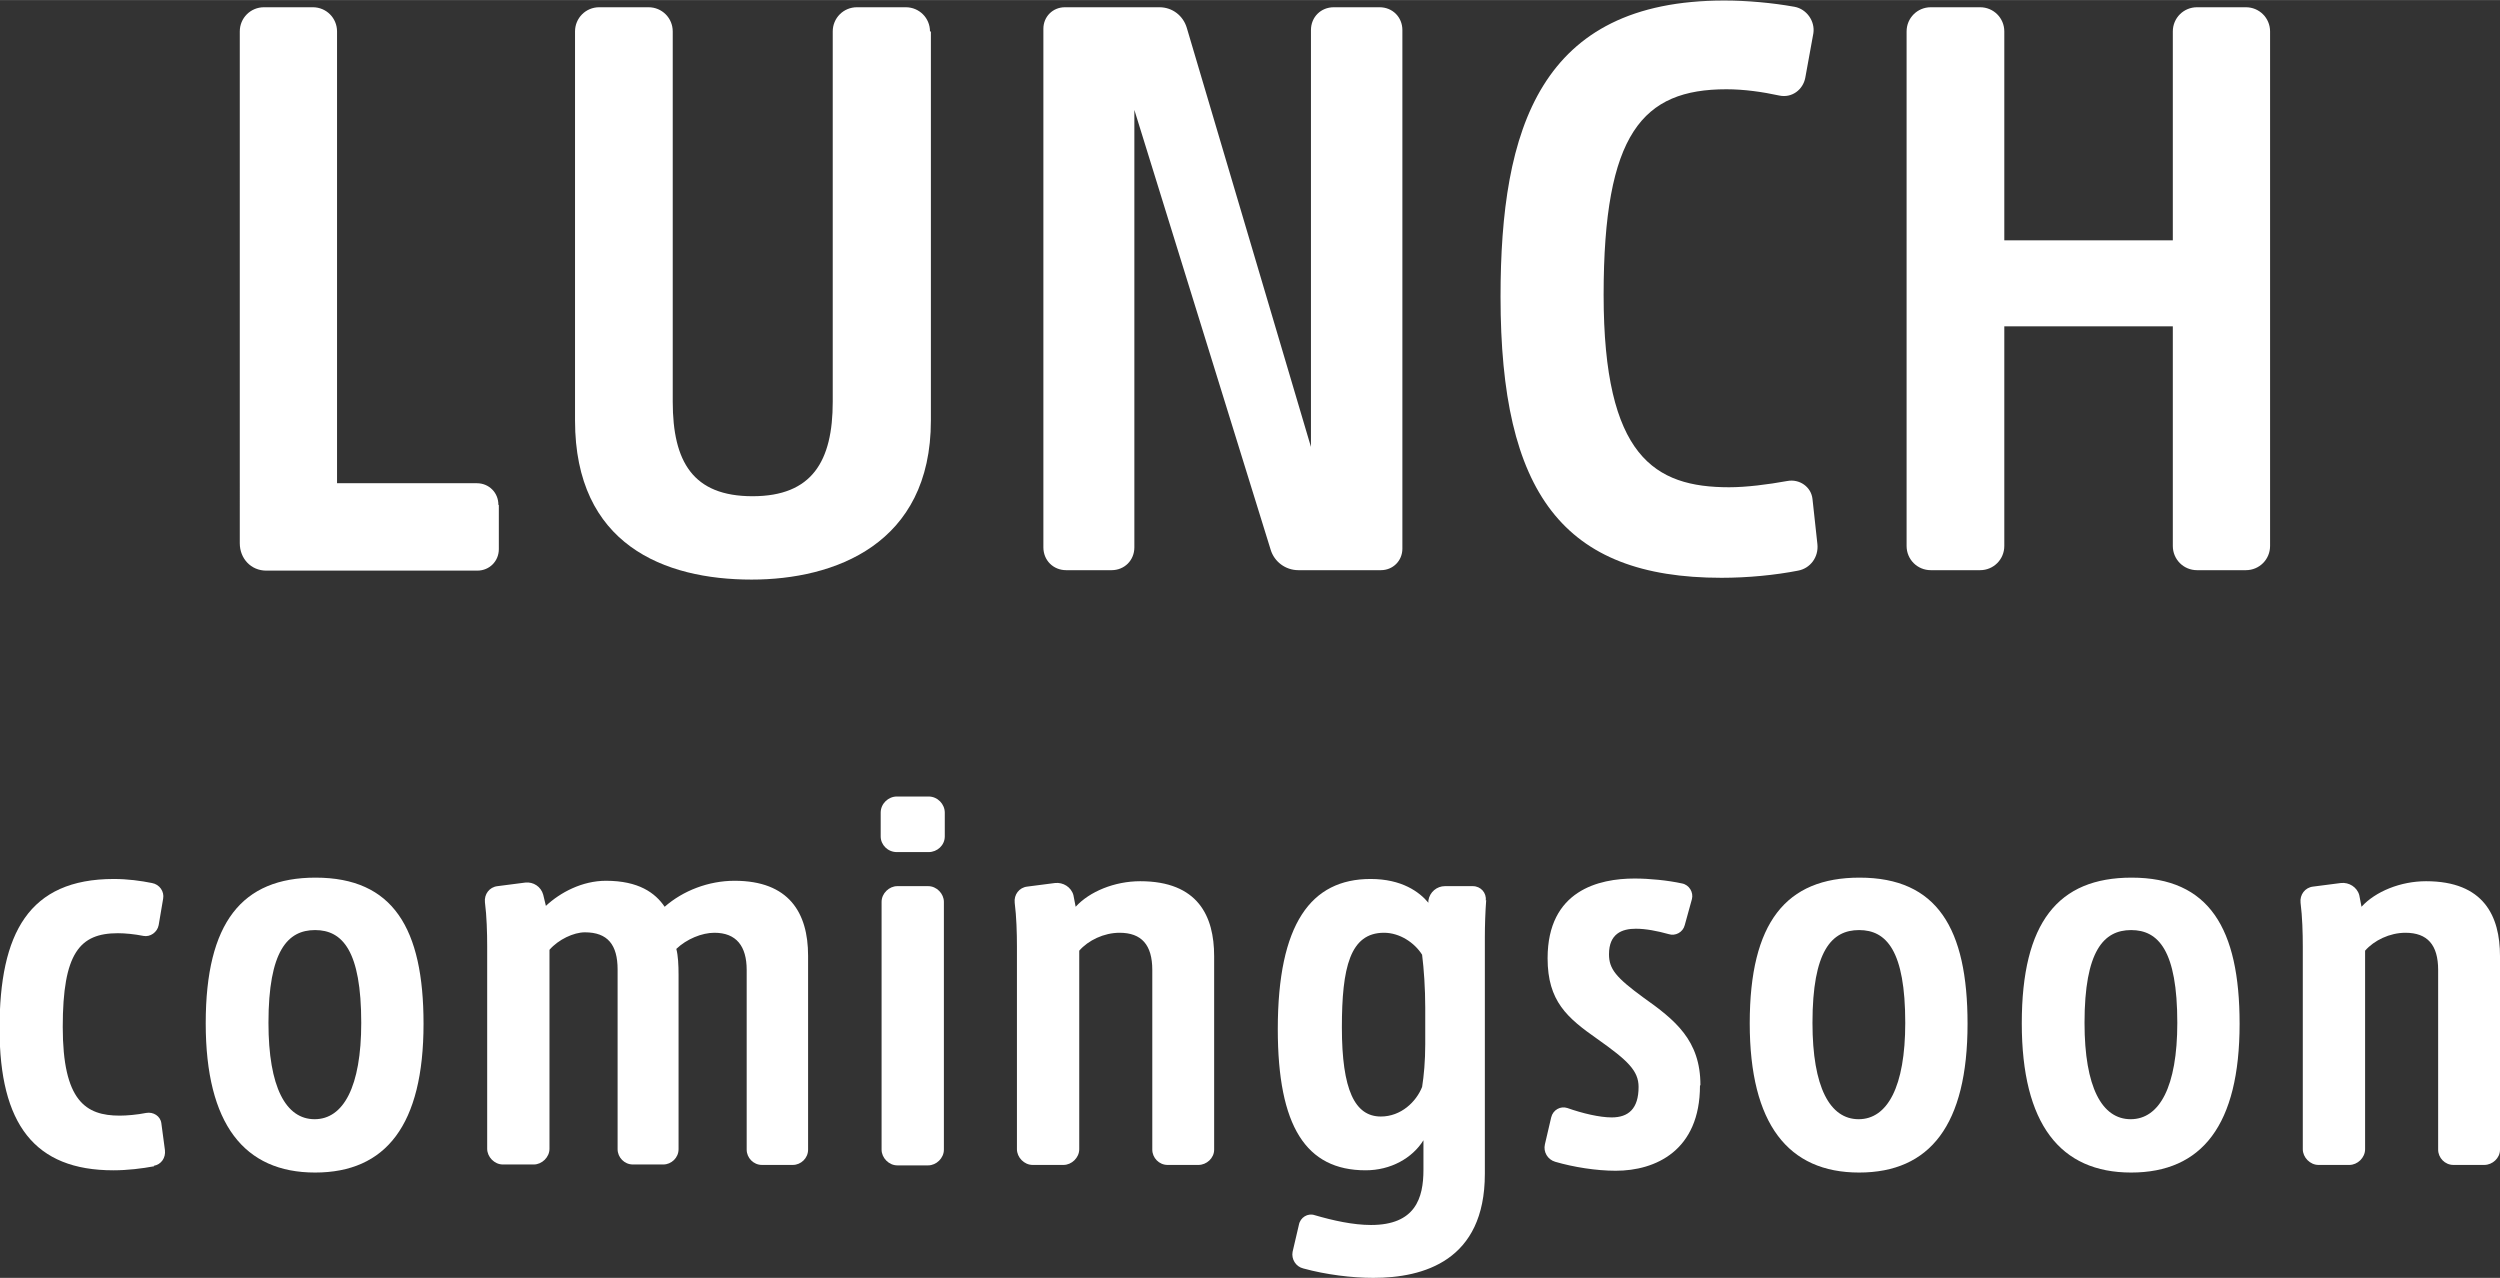 <?xml version="1.0" encoding="UTF-8"?><svg id="_レイヤー_2" xmlns="http://www.w3.org/2000/svg" width="19.68mm" height="10.06mm" viewBox="0 0 55.78 28.51"><rect x="0" y="0" width="55.78" height="28.51" fill="#333333" stroke="none"/><g id="layout"><path d="M11.13,11.27v.98c0,.27-.21.48-.48.48h-4.71c-.34,0-.59-.27-.59-.61V.7c0-.3.24-.54.54-.54h1.09c.3,0,.54.24.54.54v10.08h3.12c.27,0,.48.21.48.48Z" fill="#fff"/><path d="M20.77.7v8.68c0,2.77-2.16,3.55-4,3.55-1.95,0-3.94-.78-3.94-3.55V.7c0-.3.24-.54.54-.54h1.1c.3,0,.54.24.54.54v8.26c0,1.34.45,2.11,1.78,2.11s1.79-.78,1.79-2.11V.7c0-.3.24-.54.54-.54h1.09c.3,0,.54.24.54.54Z" fill="#fff"/><path d="M31.29.67v11.57c0,.27-.21.48-.48.48h-1.84c-.29,0-.54-.19-.62-.46l-3.04-9.81v9.76c0,.29-.22.51-.51.51h-1.01c-.29,0-.51-.22-.51-.51V.64c0-.27.21-.48.48-.48h2.11c.29,0,.53.19.61.46l2.77,9.35V.67c0-.29.22-.51.51-.51h1.02c.29,0,.51.22.51.51Z" fill="#fff"/><path d="M40.12,12.73c-.51.1-1.12.16-1.71.16-3.54,0-4.93-1.89-4.93-6.27,0-3.75.88-6.61,4.99-6.61.51,0,1.07.05,1.57.14.27.05.46.32.42.59l-.18.99c-.05.27-.3.46-.58.4-.37-.08-.78-.14-1.18-.14-1.87,0-2.74.98-2.74,4.59s1.14,4.29,2.8,4.29c.38,0,.86-.06,1.3-.14.27-.05.53.13.56.4l.11,1.01c.03.29-.16.54-.43.59Z" fill="#fff"/><path d="M50.65.7v11.48c0,.3-.24.54-.54.54h-1.09c-.3,0-.54-.24-.54-.54v-4.9h-3.76v4.9c0,.3-.24.54-.54.54h-1.1c-.3,0-.54-.24-.54-.54V.7c0-.3.24-.54.54-.54h1.1c.3,0,.54.24.54.54v4.66h3.76V.7c0-.3.24-.54.54-.54h1.09c.3,0,.54.24.54.54Z" fill="#fff"/><path d="M3.44,26.02c-.27.05-.59.09-.91.09-1.76,0-2.54-1.03-2.54-3.16s.65-3.34,2.55-3.34c.31,0,.6.04.85.09.17.03.28.19.25.35l-.1.59c-.03.16-.19.27-.34.24-.2-.04-.41-.06-.57-.06-.85,0-1.23.44-1.23,2.09s.51,1.98,1.27,1.98c.16,0,.39-.02.59-.06.16-.03.32.07.34.23l.08.6c.02.17-.08.32-.25.35Z" fill="#fff"/><path d="M9.45,22.84c0,2.26-.84,3.32-2.42,3.32s-2.44-1.08-2.44-3.33.81-3.25,2.45-3.25c1.73,0,2.41,1.13,2.41,3.26ZM8.06,22.82c0-1.61-.42-2.07-1.03-2.07s-1.04.46-1.04,2.07c0,1.44.39,2.15,1.03,2.15s1.04-.72,1.04-2.15Z" fill="#fff"/><path d="M18.03,21.32v4.33c0,.19-.16.34-.34.34h-.69c-.19,0-.34-.16-.34-.34v-4.01c0-.53-.23-.83-.72-.83-.28,0-.62.14-.85.36.04.15.05.36.05.58v3.89c0,.19-.16.34-.34.34h-.68c-.19,0-.34-.16-.34-.34v-4.01c0-.55-.22-.83-.73-.83-.25,0-.59.16-.79.39v4.44c0,.19-.17.35-.35.35h-.69c-.19,0-.35-.17-.35-.35v-4.52c0-.3-.01-.67-.05-.98-.02-.18.1-.34.28-.36l.62-.08c.18-.02.35.09.4.27l.06.25c.32-.3.81-.56,1.34-.56.73,0,1.1.27,1.31.58.41-.36.98-.58,1.56-.58,1.21,0,1.64.71,1.64,1.67Z" fill="#fff"/><path d="M21.08,18.13v.53c0,.2-.17.35-.36.35h-.71c-.2,0-.36-.16-.36-.35v-.53c0-.2.17-.36.36-.36h.71c.2,0,.36.17.36.36ZM21.06,20.12v5.53c0,.19-.17.35-.35.35h-.69c-.19,0-.35-.17-.35-.35v-5.53c0-.19.17-.35.35-.35h.69c.19,0,.35.17.35.35Z" fill="#fff"/><path d="M27.09,21.32v4.33c0,.19-.17.34-.35.34h-.69c-.19,0-.34-.16-.34-.34v-4.01c0-.56-.24-.83-.73-.83-.35,0-.7.17-.9.4v4.43c0,.19-.17.35-.35.35h-.69c-.19,0-.35-.17-.35-.35v-4.52c0-.3-.01-.67-.05-.98-.02-.18.1-.34.28-.36l.62-.08c.18-.02.36.09.41.27l.05.26c.31-.34.87-.57,1.44-.57,1.29,0,1.65.78,1.65,1.67Z" fill="#fff"/><path d="M33.16,20.08c-.02.26-.03.58-.03.83v5.28c0,1.94-1.37,2.32-2.49,2.32-.47,0-1.05-.07-1.56-.21-.17-.04-.27-.21-.24-.37l.14-.6c.03-.17.2-.27.35-.22.41.12.86.22,1.26.22.99,0,1.17-.6,1.17-1.23v-.66c-.25.4-.73.67-1.29.67-1.33,0-1.96-.98-1.96-3.15,0-2.35.74-3.35,2.07-3.35.7,0,1.09.29,1.29.53v-.05c.03-.19.19-.32.37-.32h.62c.18,0,.31.15.29.32ZM31.8,22.48c0-.43-.03-.86-.07-1.18-.17-.27-.5-.49-.85-.49-.76,0-.94.78-.94,2.11,0,1.4.29,1.99.87,1.99.45,0,.79-.33.92-.66.04-.25.07-.58.07-.95v-.83Z" fill="#fff"/><path d="M37.93,24.22c0,1.45-.99,1.9-1.88,1.9-.43,0-.94-.08-1.35-.2-.17-.05-.27-.22-.23-.39l.14-.6c.04-.17.21-.26.36-.21.34.12.72.21.99.21.37,0,.6-.19.6-.68,0-.36-.24-.59-.92-1.07-.67-.47-1.11-.84-1.11-1.8,0-1.52,1.15-1.78,1.94-1.78.33,0,.74.04,1.06.11.16.03.26.2.22.35l-.16.58c-.04.16-.21.25-.36.2-.25-.07-.51-.12-.73-.12-.31,0-.6.11-.6.57,0,.33.16.52.76.96.72.51,1.28.96,1.28,1.96Z" fill="#fff"/><path d="M43.9,22.84c0,2.26-.84,3.32-2.42,3.32s-2.44-1.08-2.44-3.33.81-3.25,2.45-3.25c1.73,0,2.41,1.13,2.41,3.26ZM42.51,22.82c0-1.61-.42-2.07-1.03-2.07s-1.04.46-1.04,2.07c0,1.44.39,2.15,1.03,2.15s1.04-.72,1.04-2.15Z" fill="#fff"/><path d="M49.97,22.84c0,2.26-.84,3.32-2.42,3.32s-2.44-1.08-2.44-3.33.81-3.25,2.45-3.25c1.73,0,2.41,1.13,2.41,3.26ZM48.58,22.82c0-1.61-.42-2.07-1.03-2.07s-1.04.46-1.04,2.07c0,1.44.39,2.15,1.03,2.15s1.04-.72,1.04-2.15Z" fill="#fff"/><path d="M55.78,21.32v4.33c0,.19-.17.34-.35.34h-.69c-.19,0-.34-.16-.34-.34v-4.01c0-.56-.24-.83-.73-.83-.35,0-.7.17-.9.4v4.43c0,.19-.17.35-.35.35h-.69c-.19,0-.35-.17-.35-.35v-4.52c0-.3-.01-.67-.05-.98-.02-.18.1-.34.28-.36l.62-.08c.18-.02.36.09.41.27l.05.26c.31-.34.87-.57,1.44-.57,1.29,0,1.65.78,1.65,1.67Z" fill="#fff"/></g></svg>